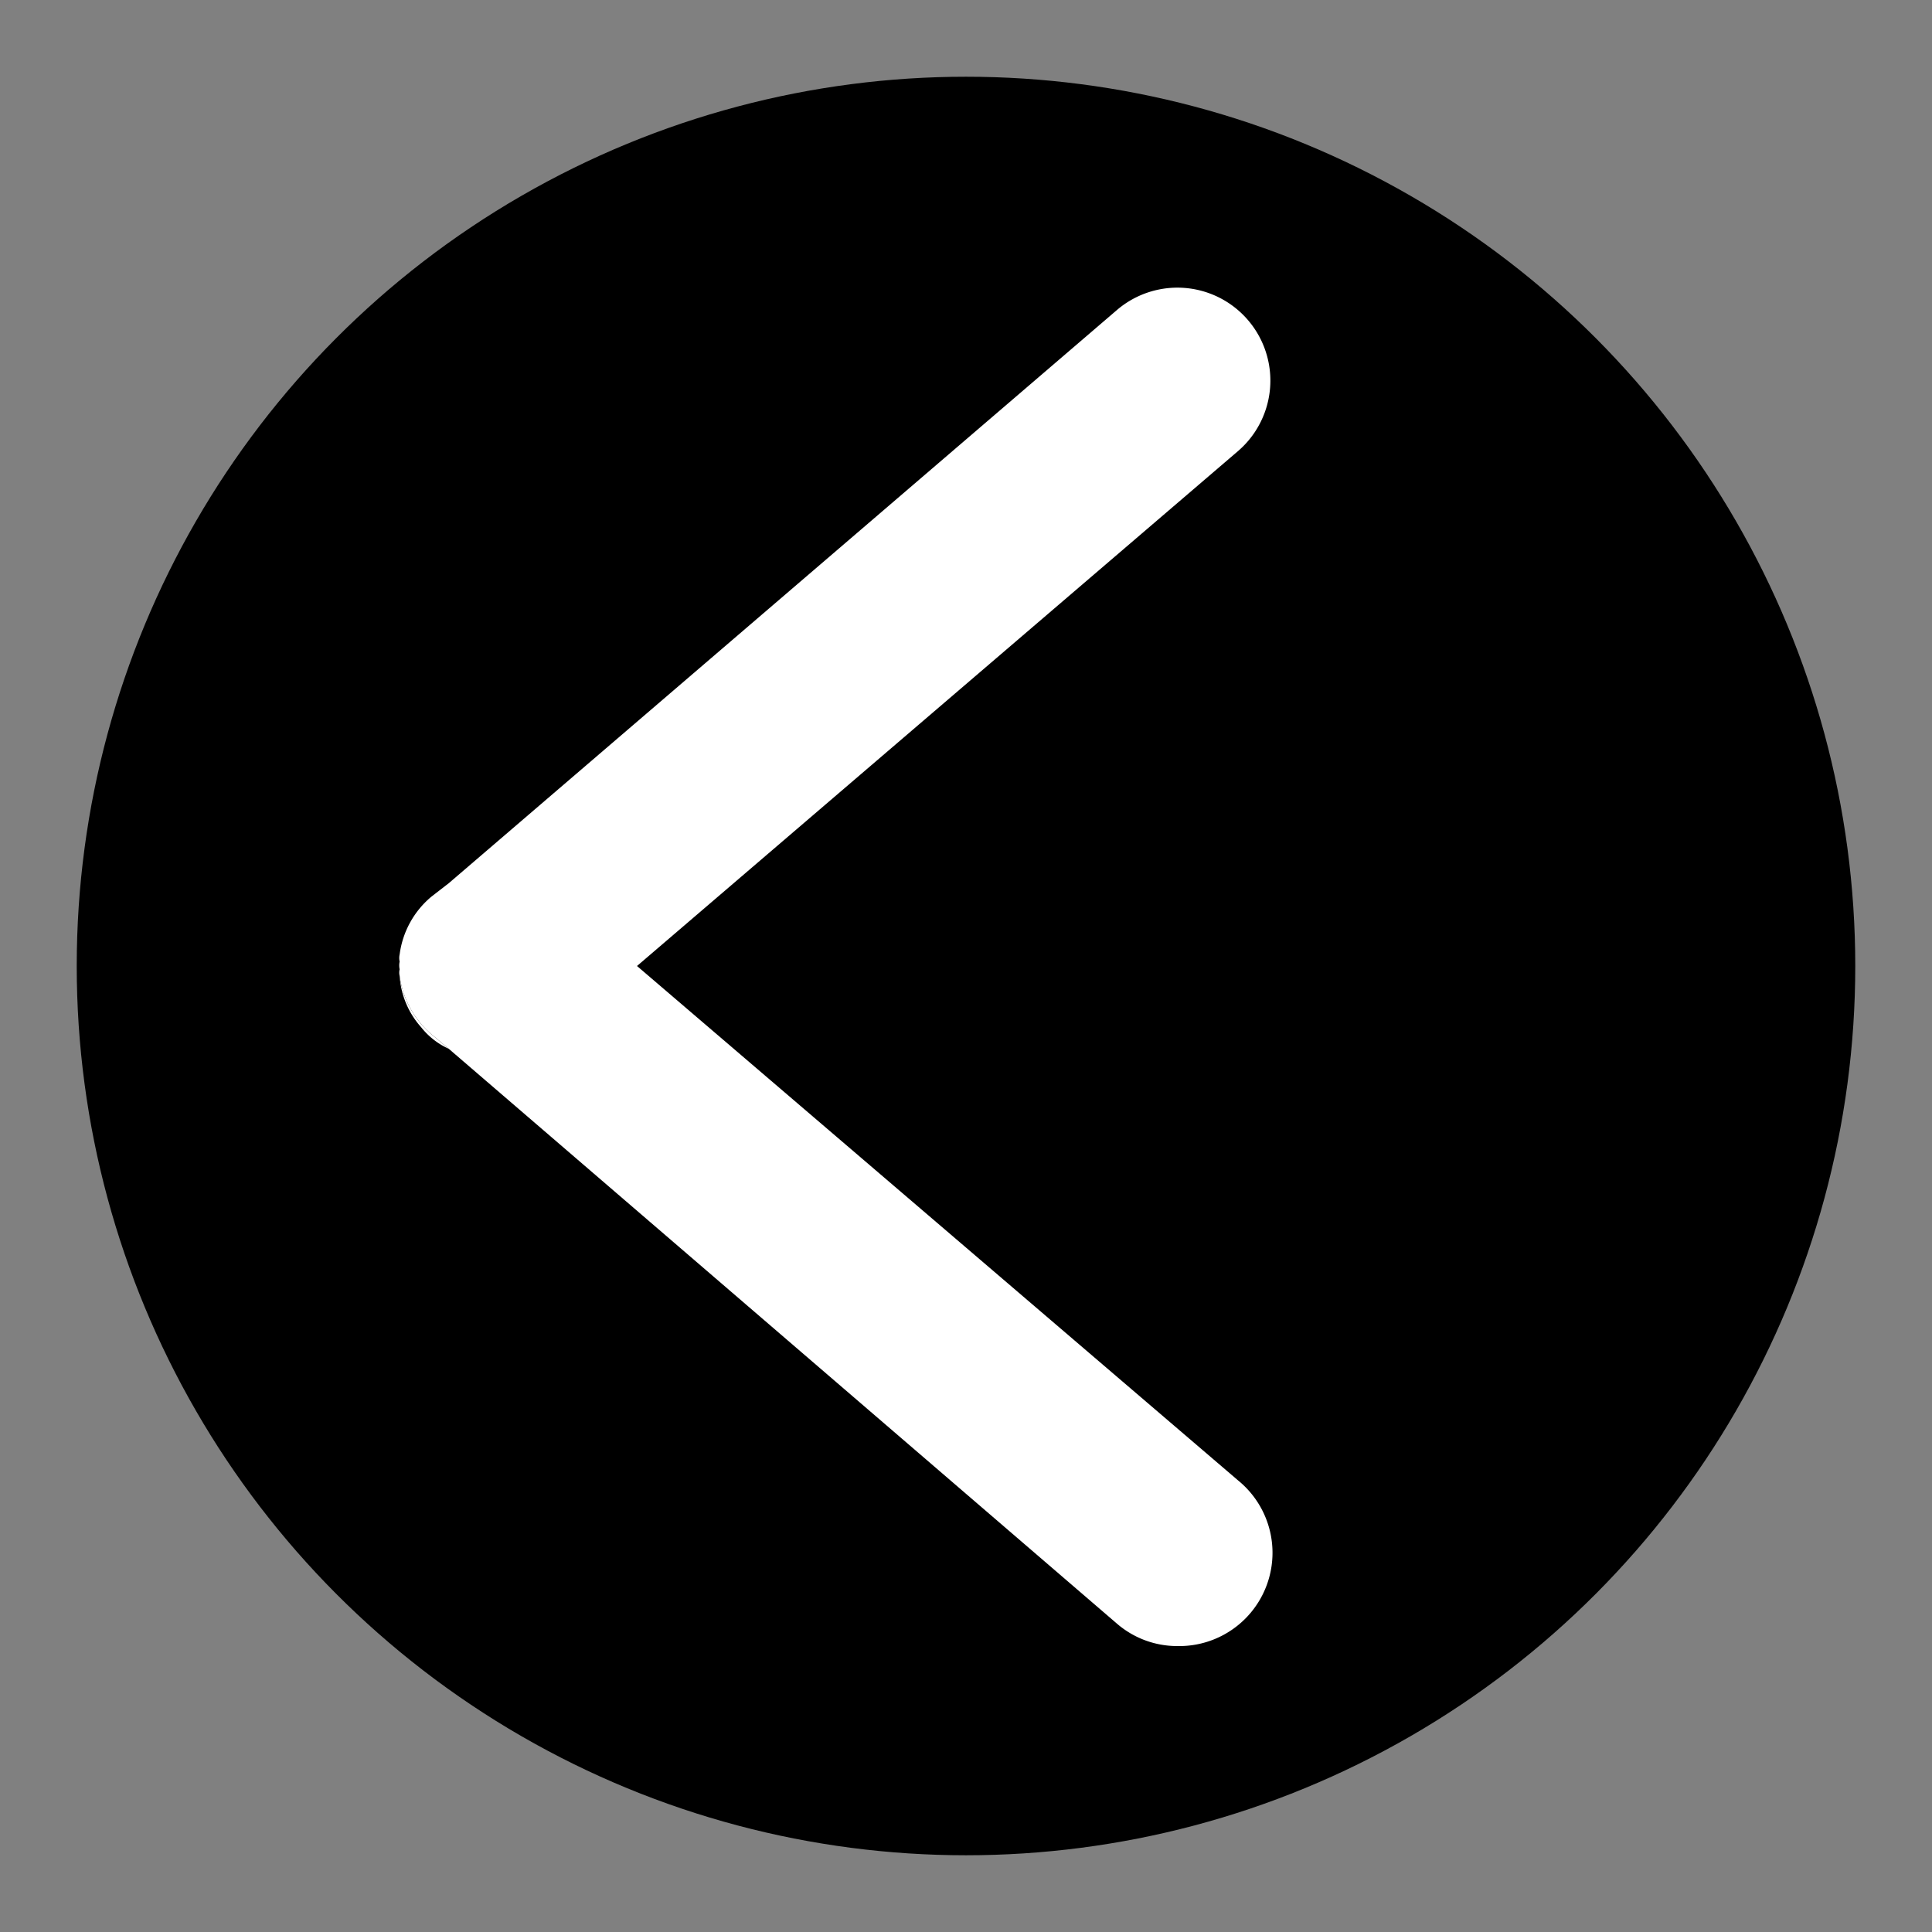 <svg id="Layer_1" data-name="Layer 1" xmlns="http://www.w3.org/2000/svg" viewBox="0 0 35 35"><rect x="0" y="0" width="35" height="35" fill="#808080" stroke="none"/><defs><style>.cls-1{fill:#fff;}</style></defs><circle cx="17.5" cy="17.5" r="16.11"/><path class="cls-1" d="M22.43,26.82a1.69,1.69,0,0,1-1.1,3,1.67,1.67,0,0,1-1.1-.41L8.13,19l-.31-.26a1.69,1.69,0,0,1-.58-1.06.25.25,0,0,1,0-.12.33.33,0,0,1,0-.14.29.29,0,0,1,0-.13,1.64,1.64,0,0,1,.58-1.05L8.13,16,20.23,5.62a1.68,1.68,0,1,1,2.2,2.55L11.54,17.5Z"/><path class="cls-1" d="M8.13,19a1.34,1.34,0,0,1-.5-.39,1.54,1.54,0,0,1-.39-.93,1.69,1.69,0,0,0,.58,1.06Z"/></svg>